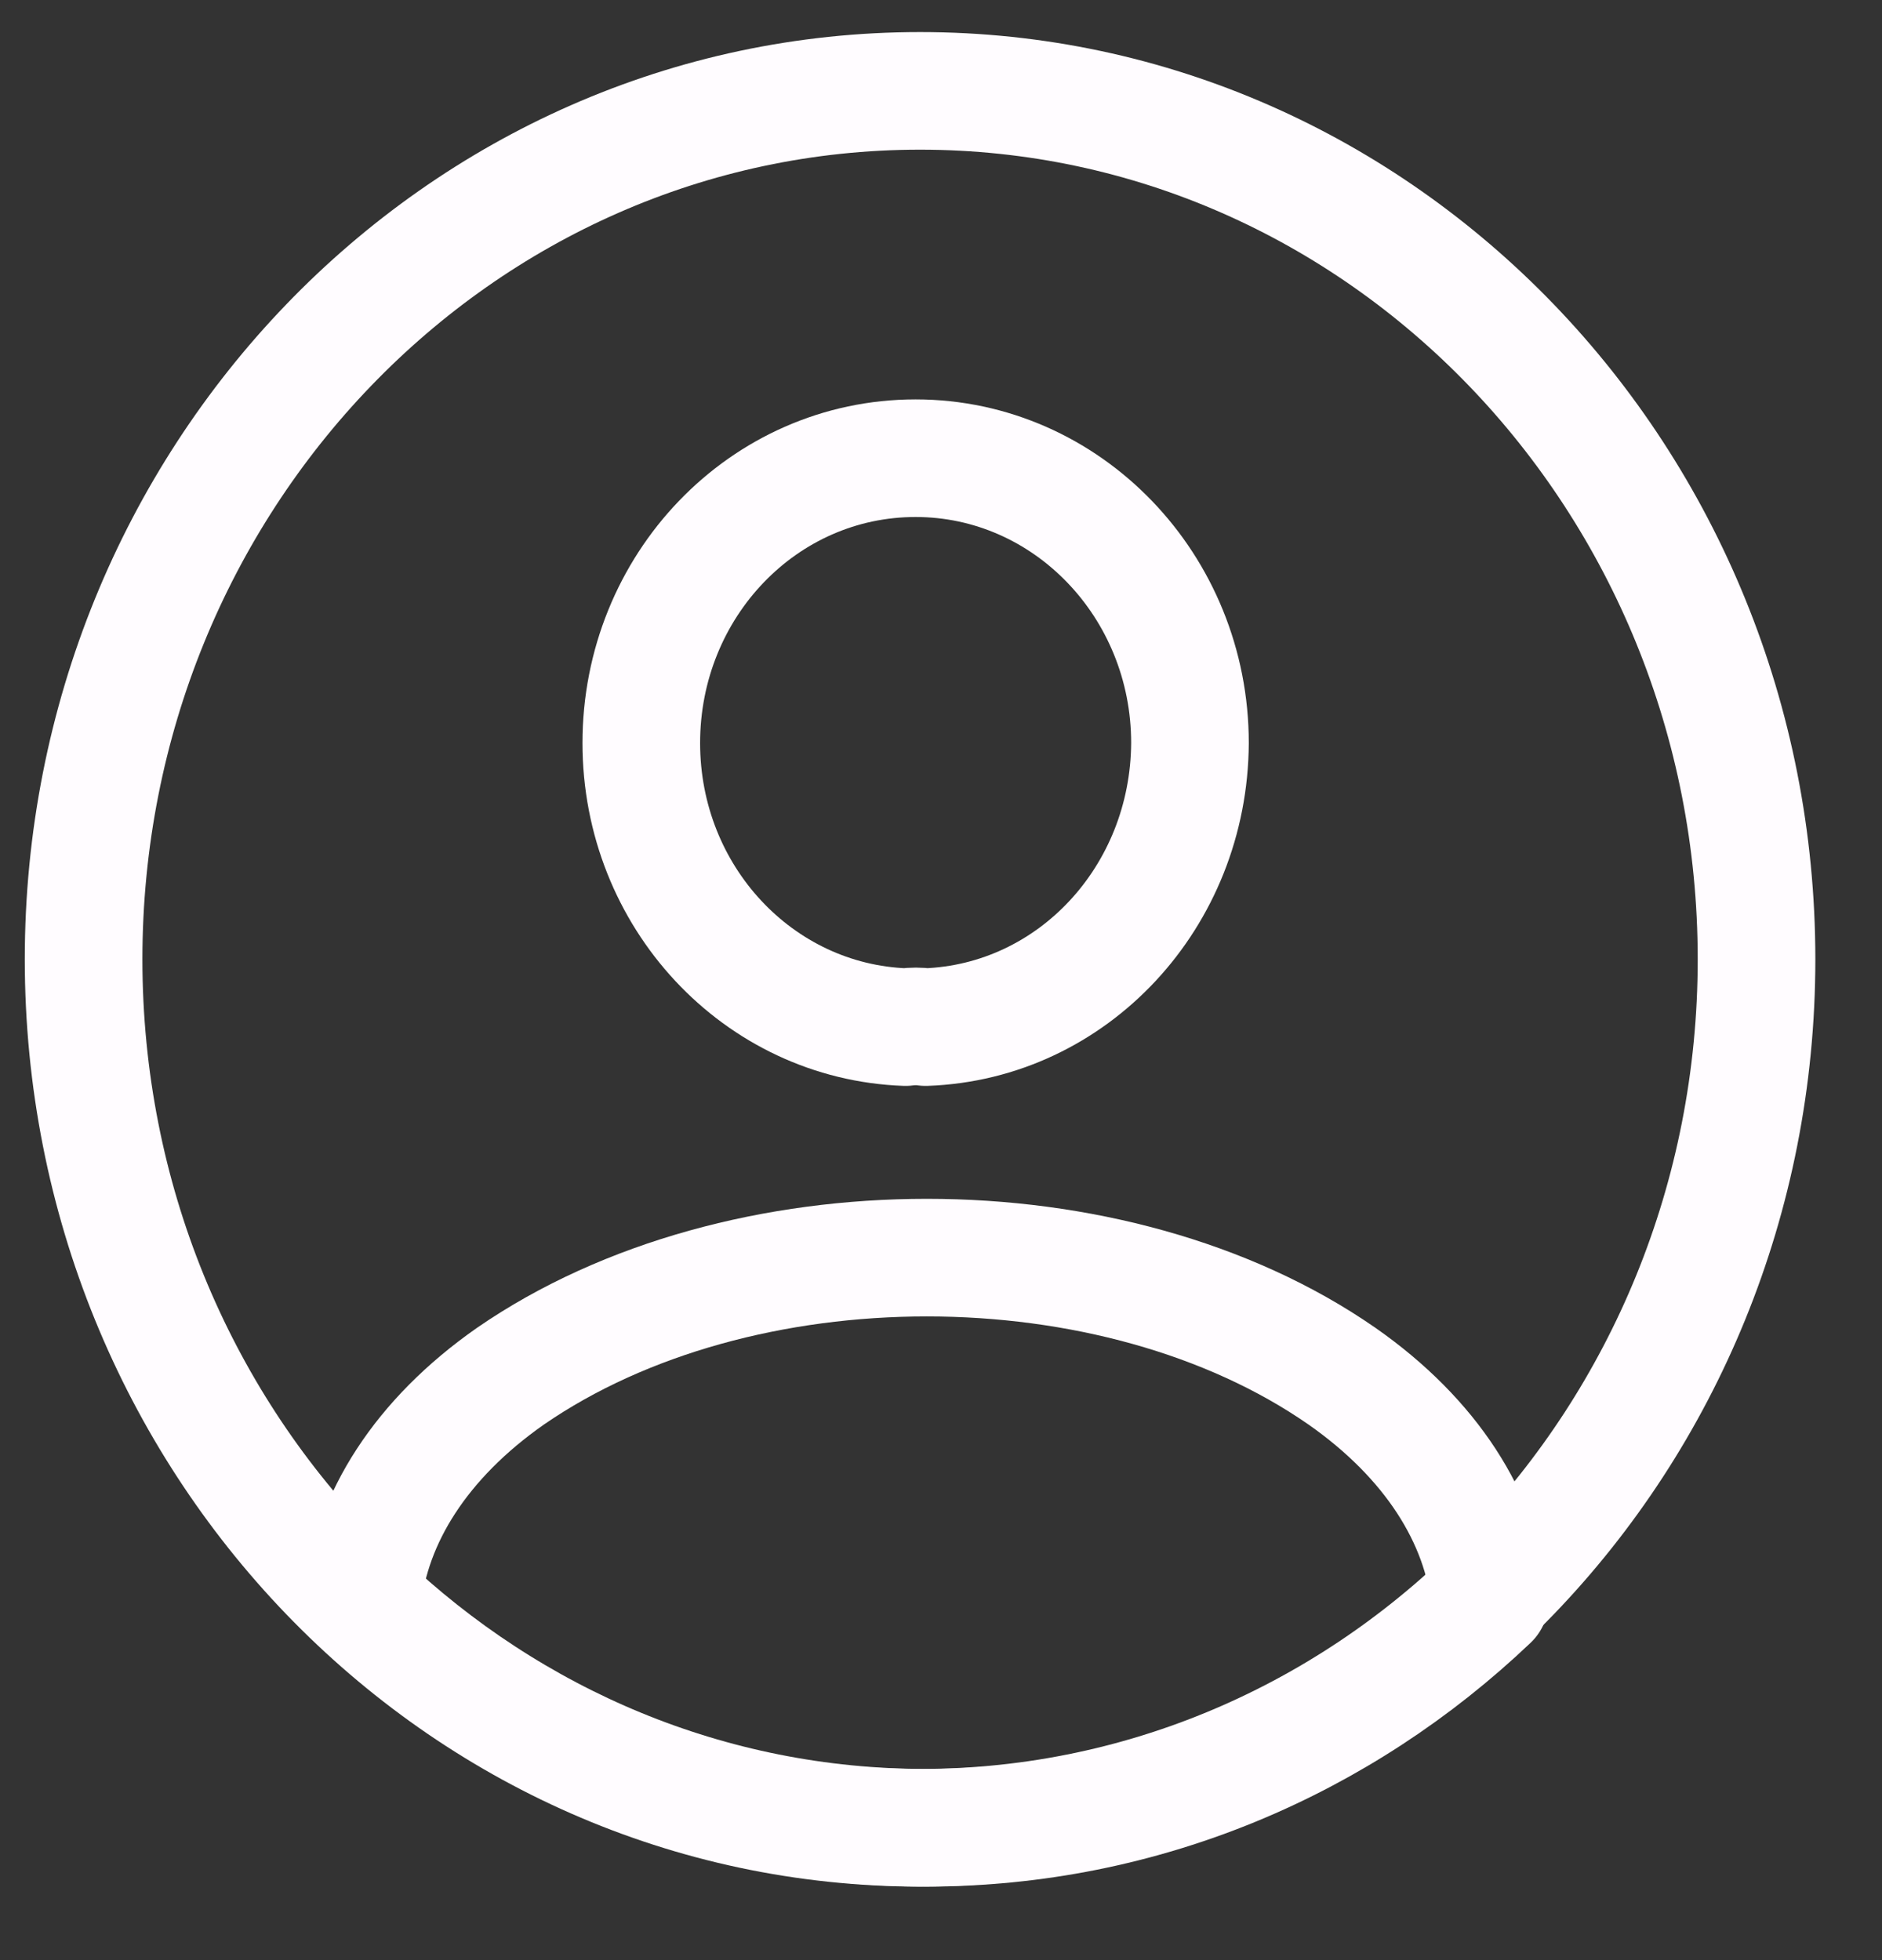 <svg width="24" height="25" viewBox="0 0 24 25" fill="none" xmlns="http://www.w3.org/2000/svg">
<rect x="0" y="0" width="24" height="25" fill="#333333" stroke="none"/>
<g id="Iconsax/Linear/wallet2" clip-path="url(#clip0_611_788)">
<g id="Group">
<path id="Vector" d="M11.804 13.1C11.73 13.088 11.634 13.088 11.548 13.1C9.671 13.033 8.178 11.438 8.178 9.477C8.178 7.472 9.735 5.844 11.676 5.844C13.607 5.844 15.175 7.472 15.175 9.477C15.164 11.438 13.682 13.033 11.804 13.1Z" stroke="#FFFCFF" stroke-width="1.5" stroke-linecap="round" stroke-linejoin="round"/>
<path id="Vector_2" d="M19.001 20.41C17.102 22.216 14.585 23.312 11.811 23.312C9.038 23.312 6.521 22.216 4.622 20.41C4.729 19.369 5.369 18.35 6.51 17.552C9.433 15.536 14.211 15.536 17.113 17.552C18.254 18.35 18.894 19.369 19.001 20.41Z" stroke="#FFFCFF" stroke-width="1.5" stroke-linecap="round" stroke-linejoin="round"/>
<path id="Vector_3" d="M11.733 23.312C17.624 23.312 22.4 18.353 22.4 12.235C22.4 6.118 17.624 1.159 11.733 1.159C5.842 1.159 1.066 6.118 1.066 12.235C1.066 18.353 5.842 23.312 11.733 23.312Z" stroke="#FFFCFF" stroke-width="1.5" stroke-linecap="round" stroke-linejoin="round"/>
</g>
</g>
<defs>
<clipPath id="clip0_611_788">
<rect width="24" height="24" fill="white" transform="translate(0 0.235)"/>
</clipPath>
</defs>
</svg>
